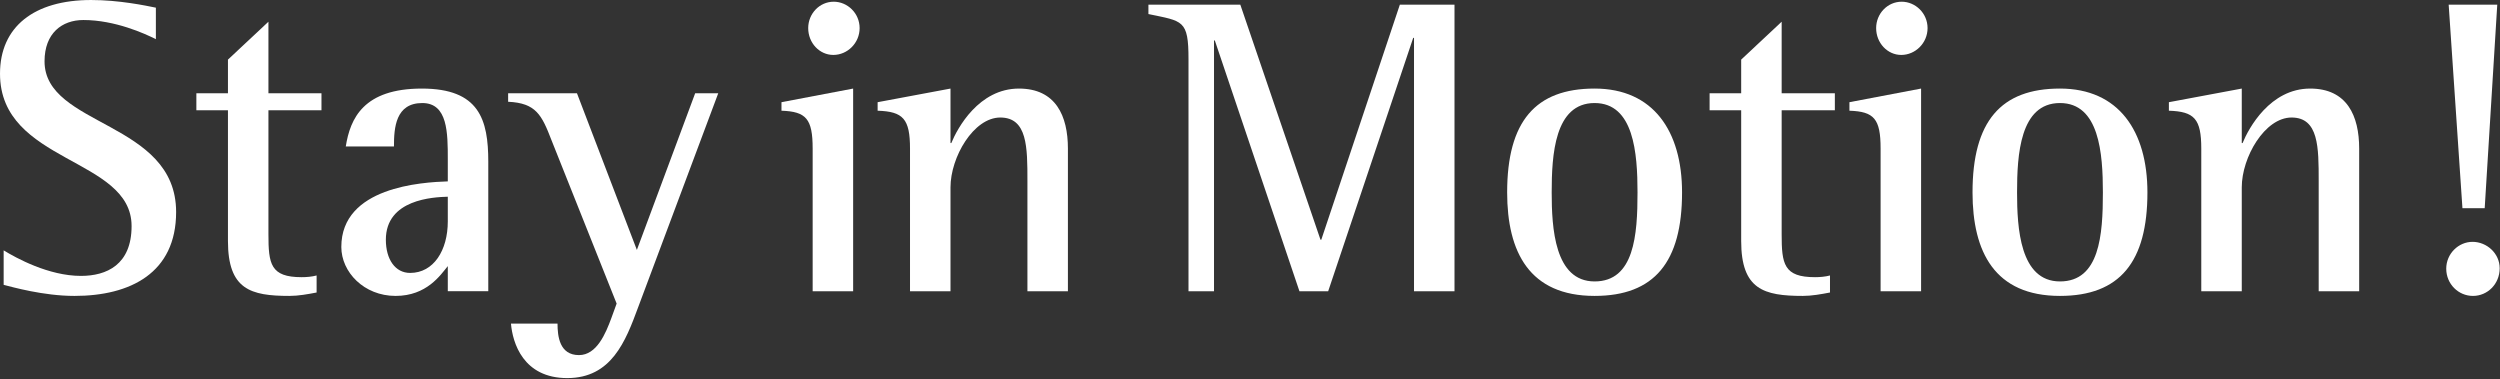 <?xml version="1.0" encoding="UTF-8" standalone="no"?>
<!DOCTYPE svg PUBLIC "-//W3C//DTD SVG 1.1//EN" "http://www.w3.org/Graphics/SVG/1.1/DTD/svg11.dtd">
<svg width="100%" height="100%" viewBox="0 0 1128 171" version="1.1" xmlns="http://www.w3.org/2000/svg" xmlns:xlink="http://www.w3.org/1999/xlink" xml:space="preserve" xmlns:serif="http://www.serif.com/" style="fill-rule:evenodd;clip-rule:evenodd;stroke-linejoin:round;stroke-miterlimit:2;">
    <rect x="0" y="0" width="1128" height="171" fill="#333333" stroke="none"/>
    <g transform="matrix(2.227,0,0,2.342,70.331,115.844)">
        <path d="M0,-41.916C-2.214,-42.982 -8.285,-45.607 -14.682,-45.607C-19.029,-45.607 -22.557,-43.064 -22.557,-37.65C-22.557,-25.019 4.102,-26.166 4.102,-8.613C4.102,3.117 -5.167,7.546 -16.486,7.546C-22.803,7.546 -29.119,5.824 -30.841,5.414L-30.841,-1.23C-28.299,0.246 -21.736,3.69 -15.175,3.69C-10.007,3.69 -4.921,1.559 -4.921,-5.906C-4.921,-19.195 -31.58,-17.964 -31.58,-35.271C-31.58,-44.294 -24.689,-49.462 -13.125,-49.462C-7.463,-49.462 -2.132,-48.396 0,-47.986L0,-41.916Z" style="fill:white;fill-rule:nonzero;"/>
    </g>
    <g transform="matrix(2.227,0,0,2.342,142.855,11.334)">
        <path d="M0,51.513C-1.804,51.841 -3.69,52.169 -5.495,52.169C-13.37,52.169 -17.963,50.938 -17.963,41.588L-17.963,16.406L-24.362,16.406L-24.362,13.124L-17.963,13.124L-17.963,6.644L-9.761,-0.656L-9.761,13.124L0.985,13.124L0.985,16.406L-9.761,16.406L-9.761,40.275C-9.761,46.017 -9.35,48.56 -3.035,48.56C-2.049,48.56 -0.984,48.478 0,48.232L0,51.513Z" style="fill:white;fill-rule:nonzero;"/>
    </g>
    <g transform="matrix(2.227,0,0,2.342,202.046,84.723)">
        <path d="M0,1.722C-2.953,1.804 -12.55,2.214 -12.55,10.007C-12.55,13.78 -10.664,16.405 -7.629,16.405C-2.87,16.405 0,12.057 0,6.479L0,1.722ZM0,15.092C-1.477,16.815 -4.266,20.834 -10.581,20.834C-16.979,20.834 -21.573,16.241 -21.573,11.401C-21.573,-0.164 -5.25,-1.067 0,-1.231L0,-5.414C0,-10.582 0,-16.324 -5.167,-16.324C-10.581,-16.324 -10.909,-11.567 -10.909,-7.958L-20.67,-7.958C-19.768,-13.371 -17.062,-19.112 -5.25,-19.112C6.398,-19.112 8.203,-13.125 8.203,-5.004L8.203,19.932L0,19.932L0,15.092Z" style="fill:white;fill-rule:nonzero;"/>
    </g>
    <g transform="matrix(2.227,0,0,2.342,287.906,73.962)">
        <path d="M0,27.644C-2.542,34.206 -5.414,41.26 -14.354,41.26C-23.295,41.26 -25.427,34.452 -25.756,30.76L-16.323,30.76C-16.323,33.221 -15.914,36.831 -11.976,36.831C-8.366,36.831 -6.562,32.647 -5.414,29.695L-4.347,26.906L-17.553,-4.593C-19.522,-9.432 -20.67,-11.729 -26.33,-11.975L-26.33,-13.616L-12.386,-13.616L-0.246,16.57L11.566,-13.616L16.242,-13.616L0,27.644Z" style="fill:white;fill-rule:nonzero;"/>
    </g>
    <g transform="matrix(2.227,0,0,2.342,364.661,119.496)">
        <path d="M0,-45.608C0,-48.396 2.298,-50.693 5.168,-50.693C7.958,-50.693 10.418,-48.478 10.418,-45.608C10.418,-42.736 7.958,-40.44 5.085,-40.44C2.298,-40.44 0,-42.736 0,-45.608M0.902,-22.394C0.902,-28.136 -0.41,-29.53 -5.414,-29.694L-5.414,-31.335L9.105,-33.96L9.105,5.085L0.902,5.085L0.902,-22.394Z" style="fill:white;fill-rule:nonzero;"/>
    </g>
    <g transform="matrix(2.227,0,0,2.342,410.598,104.319)">
        <path d="M0,-15.914C0,-21.656 -1.394,-23.05 -6.562,-23.214L-6.562,-24.854L8.203,-27.479L8.203,-16.98L8.367,-16.98C9.597,-19.851 13.944,-27.479 22.065,-27.479C29.529,-27.479 31.991,-22.23 31.991,-15.914L31.991,11.565L23.788,11.565L23.788,-9.68C23.788,-16.16 23.788,-21.902 18.291,-21.902C12.878,-21.902 8.203,-14.274 8.203,-8.45L8.203,11.565L0,11.565L0,-15.914Z" style="fill:white;fill-rule:nonzero;"/>
    </g>
    <g transform="matrix(2.227,0,0,2.342,536.251,106.814)">
        <path d="M0,-34.205C0,-41.833 -1.148,-41.505 -8.12,-42.9L-8.12,-44.705L10.5,-44.705L26.741,0.574L26.905,0.574L42.819,-44.705L53.893,-44.705L53.893,10.5L45.689,10.5L45.689,-38.307L45.525,-38.307L28.3,10.5L22.476,10.5L5.333,-37.814L5.168,-37.814L5.168,10.5L0,10.5L0,-34.205Z" style="fill:white;fill-rule:nonzero;"/>
    </g>
    <g transform="matrix(2.227,0,0,2.342,719.483,46.491)">
        <path d="M0,34.369C8.039,34.369 8.696,25.428 8.696,17.225C8.696,9.679 7.958,0 0,0C-8.12,0 -8.694,10.007 -8.694,17.225C-8.694,24.034 -8.12,34.369 0,34.369M-17.717,17.225C-17.717,3.527 -11.976,-2.789 0,-2.789C11.895,-2.789 17.719,5.413 17.719,17.225C17.719,30.596 12.141,37.158 0,37.158C-13.205,37.158 -17.717,28.709 -17.717,17.225" style="fill:white;fill-rule:nonzero;"/>
    </g>
    <g transform="matrix(2.227,0,0,2.342,825.693,11.334)">
        <path d="M0,51.513C-1.804,51.841 -3.69,52.169 -5.495,52.169C-13.401,52.169 -17.994,50.938 -17.994,41.588L-17.994,16.406L-24.393,16.406L-24.393,13.124L-17.994,13.124L-17.994,6.644L-9.793,-0.656L-9.793,13.124L0.985,13.124L0.985,16.406L-9.793,16.406L-9.793,40.275C-9.793,46.017 -9.378,48.56 -3.035,48.56C-2.051,48.56 -0.984,48.478 0,48.232L0,51.513Z" style="fill:white;fill-rule:nonzero;"/>
    </g>
    <g transform="matrix(2.227,0,0,2.342,846.517,119.496)">
        <path d="M0,-45.608C0,-48.396 2.298,-50.693 5.169,-50.693C7.958,-50.693 10.418,-48.478 10.418,-45.608C10.418,-42.736 7.958,-40.44 5.086,-40.44C2.298,-40.44 0,-42.736 0,-45.608M0.903,-22.394C0.903,-28.136 -0.409,-29.53 -5.413,-29.694L-5.413,-31.335L9.106,-33.96L9.106,5.085L0.903,5.085L0.903,-22.394Z" style="fill:white;fill-rule:nonzero;"/>
    </g>
    <g transform="matrix(2.227,0,0,2.342,929.458,46.491)">
        <path d="M0,34.369C8.039,34.369 8.696,25.428 8.696,17.225C8.696,9.679 7.958,0 0,0C-8.12,0 -8.694,10.007 -8.694,17.225C-8.694,24.034 -8.12,34.369 0,34.369M-17.717,17.225C-17.717,3.527 -11.976,-2.789 0,-2.789C11.895,-2.789 17.719,5.413 17.719,17.225C17.719,30.596 12.141,37.158 0,37.158C-13.205,37.158 -17.717,28.709 -17.717,17.225" style="fill:white;fill-rule:nonzero;"/>
    </g>
    <g transform="matrix(2.227,0,0,2.342,993.216,104.319)">
        <path d="M0,-15.914C0,-21.656 -1.395,-23.05 -6.562,-23.214L-6.562,-24.854L8.203,-27.479L8.203,-16.98L8.367,-16.98C9.598,-19.851 13.944,-27.479 22.065,-27.479C29.529,-27.479 31.991,-22.23 31.991,-15.914L31.991,11.565L23.788,11.565L23.788,-9.68C23.788,-16.16 23.788,-21.902 18.293,-21.902C12.879,-21.902 8.203,-14.274 8.203,-8.45L8.203,11.565L0,11.565L0,-15.914Z" style="fill:white;fill-rule:nonzero;"/>
    </g>
    <g transform="matrix(2.227,0,0,2.342,1104.84,133.518)">
        <path d="M0,-56.106L9.844,-56.106L7.3,-16.898L2.789,-16.898L0,-56.106ZM-0.493,-5.249C-0.493,-8.12 1.969,-10.418 4.84,-10.418C7.71,-10.418 10.335,-8.203 10.335,-5.331C10.335,-2.296 7.874,0 4.921,0C1.969,0 -0.493,-2.296 -0.493,-5.249" style="fill:white;fill-rule:nonzero;"/>
    </g>
</svg>
